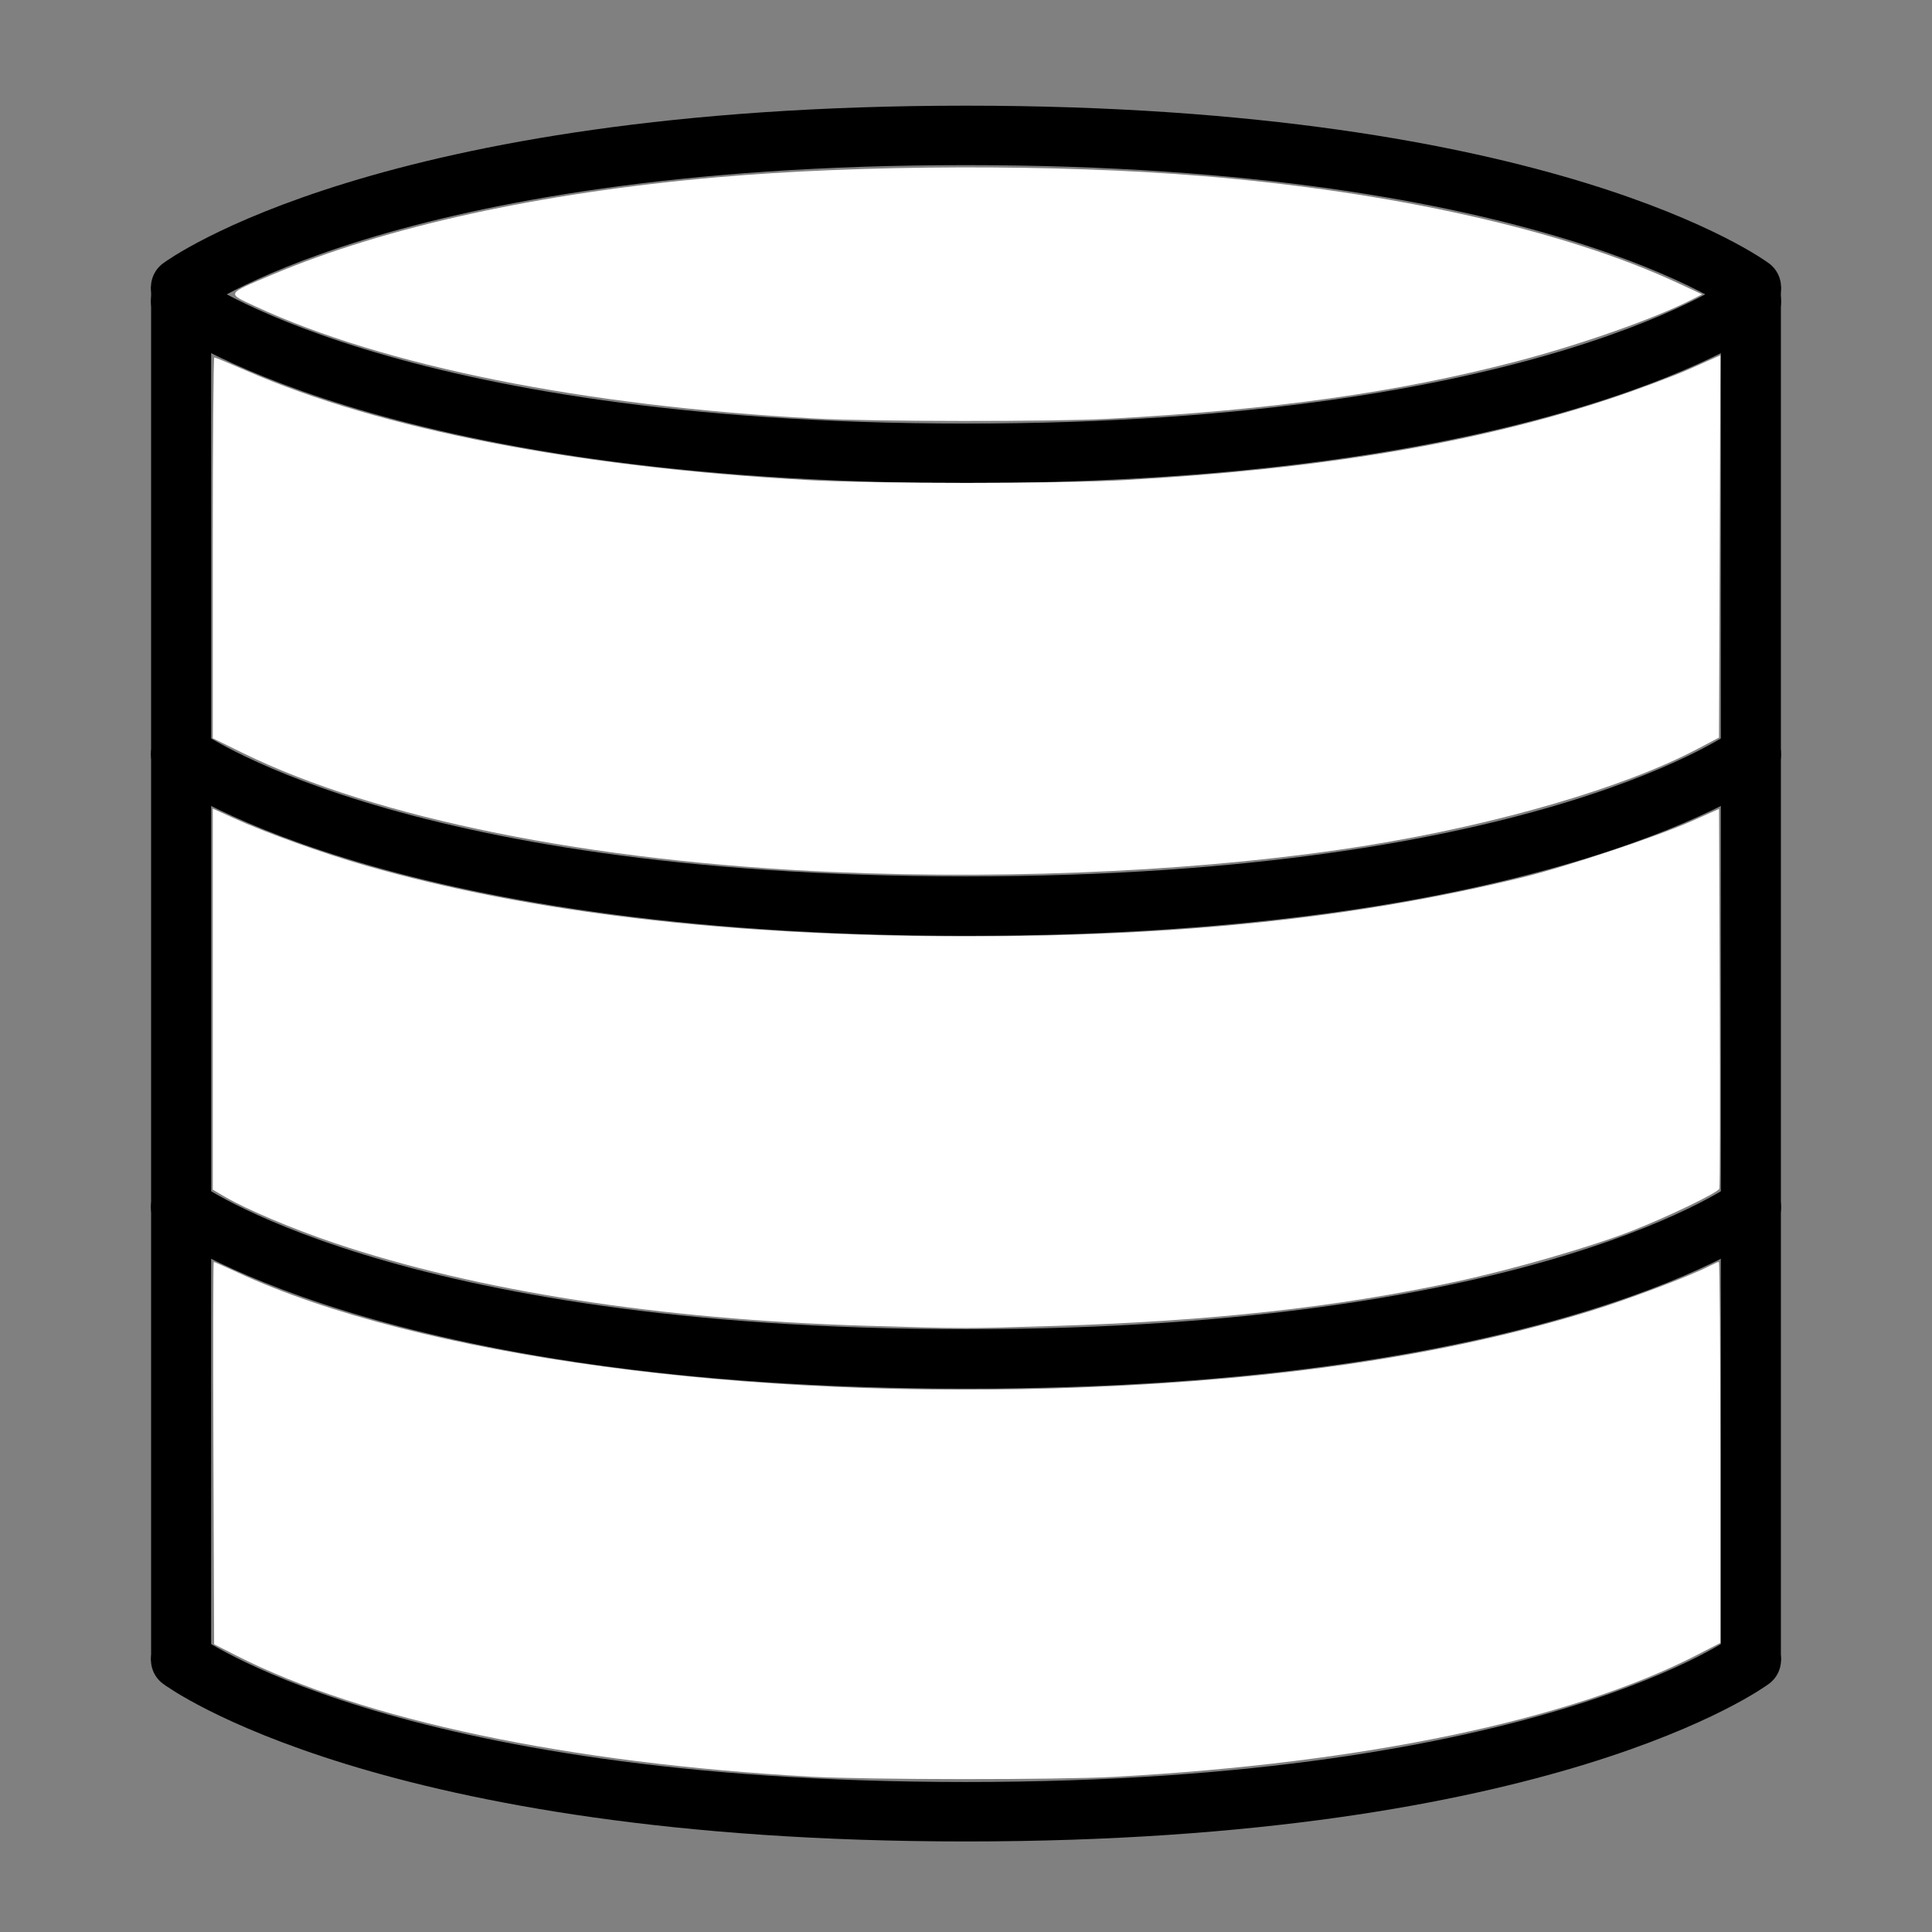 <?xml version="1.0" encoding="UTF-8" standalone="no"?>
<!-- Created with Inkscape (http://www.inkscape.org/) -->

<svg
   xmlns:dc="http://purl.org/dc/elements/1.1/"
   xmlns:cc="http://creativecommons.org/ns#"
   xmlns:rdf="http://www.w3.org/1999/02/22-rdf-syntax-ns#"
   xmlns:svg="http://www.w3.org/2000/svg"
   xmlns="http://www.w3.org/2000/svg"
   xmlns:sodipodi="http://sodipodi.sourceforge.net/DTD/sodipodi-0.dtd"
   xmlns:inkscape="http://www.inkscape.org/namespaces/inkscape"
   width="64"
   height="64"
   id="svg3019"
   version="1.1"
   inkscape:version="0.48.4 r9939"
   sodipodi:docname="datasource.svg">
  <rect width="100%" height="100%" fill="#808080" stroke="none"/>
  <defs
     id="defs3021" />
  <sodipodi:namedview
     id="base"
     pagecolor="#ffffff"
     bordercolor="#666666"
     borderopacity="1.0"
     inkscape:pageopacity="0.0"
     inkscape:pageshadow="2"
     inkscape:zoom="11.313708"
     inkscape:cx="49.952139"
     inkscape:cy="31.354485"
     inkscape:document-units="px"
     inkscape:current-layer="layer1"
     showgrid="true"
     inkscape:window-width="1704"
     inkscape:window-height="1063"
     inkscape:window-x="119"
     inkscape:window-y="41"
     inkscape:window-maximized="0"
     objecttolerance="10000"
     guidetolerance="10000"
     inkscape:snap-global="true"
     inkscape:snap-to-guides="true"
     inkscape:snap-grids="true">
    <inkscape:grid
       type="xygrid"
       id="grid6241"
       empspacing="5"
       visible="true"
       enabled="true"
       snapvisiblegridlinesonly="false" />
  </sodipodi:namedview>
  <g
     inkscape:label="Layer 1"
     inkscape:groupmode="layer"
     id="layer1"
     transform="translate(0,-988.362)">
    <g
       id="g6312"
       transform="matrix(1.005,0,0,1,-63.256,21.718)"
       style="stroke-width:1.995;stroke-miterlimit:2.667;stroke-dasharray:none">
      <g
         id="g6309"
         style="stroke-width:1.995;stroke-miterlimit:2.667;stroke-dasharray:none">
        <g
           id="g6316"
           style="stroke-width:1.995;stroke-miterlimit:2.667;stroke-dasharray:none" />
      </g>
    </g>
    <path
       style="fill:none;stroke:#000000;stroke-width:1.989;stroke-linecap:square;stroke-linejoin:miter;stroke-miterlimit:2.667;stroke-opacity:1;stroke-dasharray:none"
       d="m 6,998.852 0,43.522 0,0 0,0 0,0 0,0"
       id="path6326"
       inkscape:connector-curvature="0" />
    <path
       style="fill:none;stroke:#000000;stroke-width:1.989;stroke-linecap:square;stroke-linejoin:miter;stroke-miterlimit:2.667;stroke-opacity:1;stroke-dasharray:none"
       d="m 58,998.852 0,43.522 0,0 0,0 0,0 0,0"
       id="path6326-7"
       inkscape:connector-curvature="0" />
    <path
       style="fill:none;stroke:#000000;stroke-width:1.969;stroke-linecap:round;stroke-linejoin:miter;stroke-miterlimit:4;stroke-opacity:1;stroke-dasharray:none"
       d="m 5.985,1043.347 c 0,0 6.745,5.031 26.015,5.031 19.271,0 26.015,-5.031 26.015,-5.031"
       id="path6401"
       inkscape:connector-curvature="0"
       sodipodi:nodetypes="czc" />
    <path
       style="fill:none;stroke:#000000;stroke-width:1.969;stroke-linecap:round;stroke-linejoin:miter;stroke-miterlimit:4;stroke-opacity:1;stroke-dasharray:none"
       d="m 5.985,1028.347 c 0,0 6.745,5.031 26.015,5.031 19.271,0 26.015,-5.031 26.015,-5.031"
       id="path6401-8"
       inkscape:connector-curvature="0"
       sodipodi:nodetypes="czc" />
    <path
       style="fill:none;stroke:#000000;stroke-width:1.969;stroke-linecap:round;stroke-linejoin:miter;stroke-miterlimit:4;stroke-opacity:1;stroke-dasharray:none"
       d="m 5.985,1013.347 c 0,0 6.745,5.031 26.015,5.031 19.271,0 26.015,-5.031 26.015,-5.031"
       id="path6401-1"
       inkscape:connector-curvature="0"
       sodipodi:nodetypes="czc" />
    <path
       style="fill:none;stroke:#000000;stroke-width:1.969;stroke-linecap:round;stroke-linejoin:miter;stroke-miterlimit:4;stroke-opacity:1;stroke-dasharray:none"
       d="m 5.985,998.347 c 0,0 6.745,5.031 26.015,5.031 19.271,0 26.015,-5.031 26.015,-5.031"
       id="path6401-5"
       inkscape:connector-curvature="0"
       sodipodi:nodetypes="czc" />
    <path
       style="fill:none;stroke:#000000;stroke-width:1.969;stroke-linecap:round;stroke-linejoin:miter;stroke-miterlimit:4;stroke-opacity:1;stroke-dasharray:none"
       d="m 5.985,997.878 c 0,0 6.745,-5.031 26.015,-5.031 19.271,0 26.015,5.031 26.015,5.031"
       id="path6401-5-8"
       inkscape:connector-curvature="0"
       sodipodi:nodetypes="czc" />
    <path
       style="fill:#ffffff;fill-opacity:1;stroke:none"
       d="M 27.024,13.865 C 19.33,13.449 12.707,12.122 8.443,10.141 7.502,9.704 7.477,9.75 9.01,9.102 12.785,7.508 17.879,6.39 23.71,5.876 28.531,5.451 35.027,5.433 39.841,5.832 46.155,6.356 51.824,7.631 55.567,9.37 l 0.817,0.38 -0.339,0.174 c -1.213,0.622 -3.691,1.495 -5.819,2.05 -3.943,1.028 -8.036,1.604 -13.479,1.898 -1.866,0.101 -7.81,0.096 -9.723,-0.007 l 0,0 z"
       id="path6453"
       inkscape:connector-curvature="0"
       transform="translate(0,988.362)" />
    <path
       style="fill:#ffffff;fill-opacity:1;stroke:none"
       d="M 27.643,28.889 C 19.569,28.541 12.455,27.108 8.043,24.943 l -0.994,-0.488 0,-6.308 c 0,-3.469 0.022,-6.308 0.049,-6.308 0.027,0 0.51,0.2 1.072,0.445 4.456,1.94 10.922,3.197 18.633,3.623 2.168,0.12 8.27,0.119 10.43,-5.3e-4 6.506,-0.361 11.681,-1.229 16.103,-2.699 0.932,-0.31 2.136,-0.76 2.674,-1.001 l 0.979,-0.437 -0.023,6.332 -0.023,6.332 -0.707,0.373 c -2.416,1.275 -6.575,2.492 -10.93,3.198 -5.069,0.821 -11.575,1.147 -17.664,0.884 z"
       id="path6455"
       inkscape:connector-curvature="0"
       transform="translate(0,988.362)" />
    <path
       style="fill:#ffffff;fill-opacity:1;stroke:none"
       d="M 28.644,43.916 C 21.847,43.708 15.785,42.762 11.072,41.174 9.701,40.712 8.166,40.064 7.457,39.648 l -0.408,-0.239 0,-6.311 0,-6.311 0.658,0.3 c 1.09,0.497 2.981,1.177 4.406,1.586 5.454,1.565 12.067,2.343 19.906,2.343 7.143,8.7e-5 12.877,-0.606 18.385,-1.942 1.456,-0.353 4.503,-1.367 5.657,-1.882 l 0.884,-0.395 0.023,6.243 c 0.013,3.434 0.007,6.285 -0.013,6.337 -0.051,0.133 -1.678,0.918 -2.899,1.398 -1.321,0.52 -3.948,1.278 -5.823,1.681 -3.946,0.848 -8.073,1.304 -13.252,1.466 -3.022,0.094 -3.061,0.094 -6.335,-0.006 l 0,10e-7 z"
       id="path6457"
       inkscape:connector-curvature="0"
       transform="translate(0,988.362)" />
    <path
       style="fill:#ffffff;fill-opacity:1;stroke:none"
       d="M 26.847,58.853 C 18.863,58.414 12.01,56.97 7.844,54.85 l -0.751,-0.382 -0.023,-6.333 c -0.012,-3.483 -0.008,-6.333 0.01,-6.333 0.018,0 0.369,0.156 0.781,0.346 6.035,2.788 16.86,4.255 28.103,3.808 6.603,-0.263 12.045,-1.086 16.737,-2.532 1.248,-0.385 3.289,-1.155 3.91,-1.477 0.154,-0.08 0.302,-0.145 0.328,-0.145 0.027,0 0.049,2.84 0.049,6.311 l 0,6.311 -0.773,0.398 c -4.188,2.153 -11.018,3.583 -19.291,4.038 -1.868,0.103 -8.165,0.099 -10.076,-0.006 l 0,4e-6 z"
       id="path6459"
       inkscape:connector-curvature="0"
       transform="translate(0,988.362)" />
  </g>
</svg>
